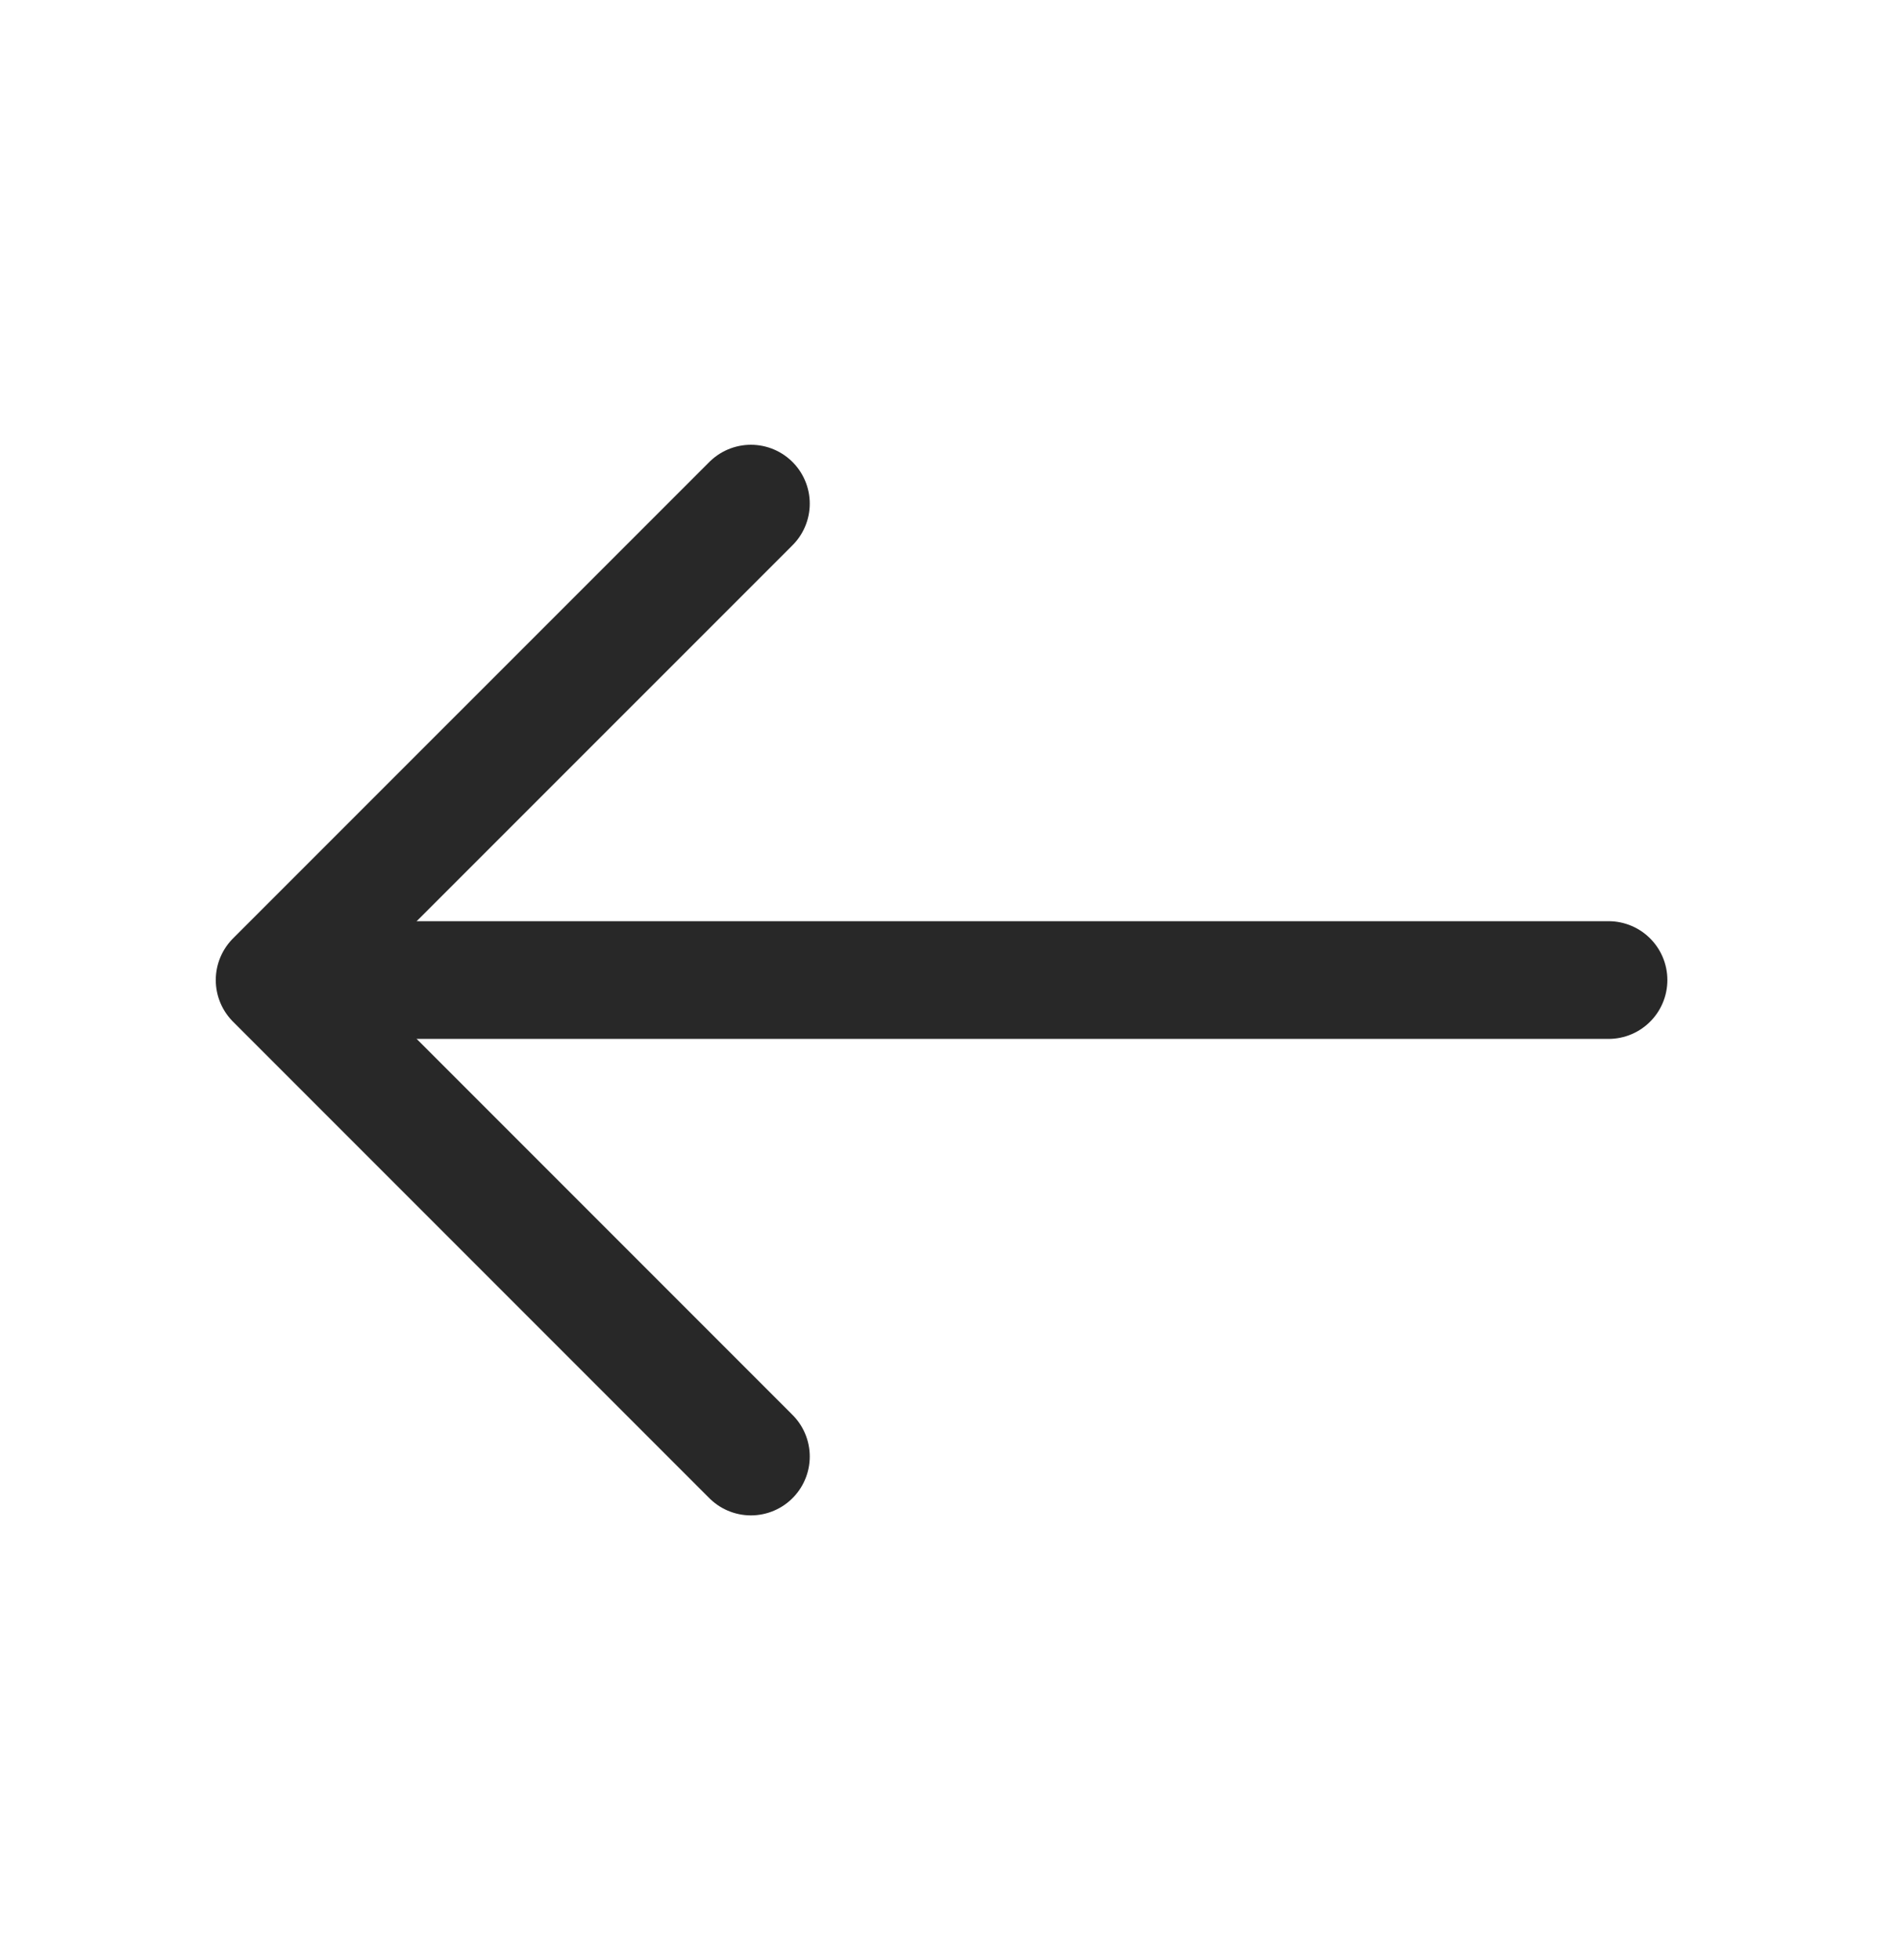 <svg width="32" height="33" viewBox="0 0 32 33" fill="none" xmlns="http://www.w3.org/2000/svg">
<g id="vuesax/linear/arrow-left">
<g id="arrow-left">
<path id="Vector" d="M12.647 8.479L4.625 16.5L12.647 24.522" stroke="#282828" stroke-width="1.982" stroke-miterlimit="10" stroke-linecap="round" stroke-linejoin="round"/>
<path id="Vector_2" d="M27.091 16.5H4.85" stroke="#282828" stroke-width="1.982" stroke-miterlimit="10" stroke-linecap="round" stroke-linejoin="round"/>
</g>
</g>
</svg>

